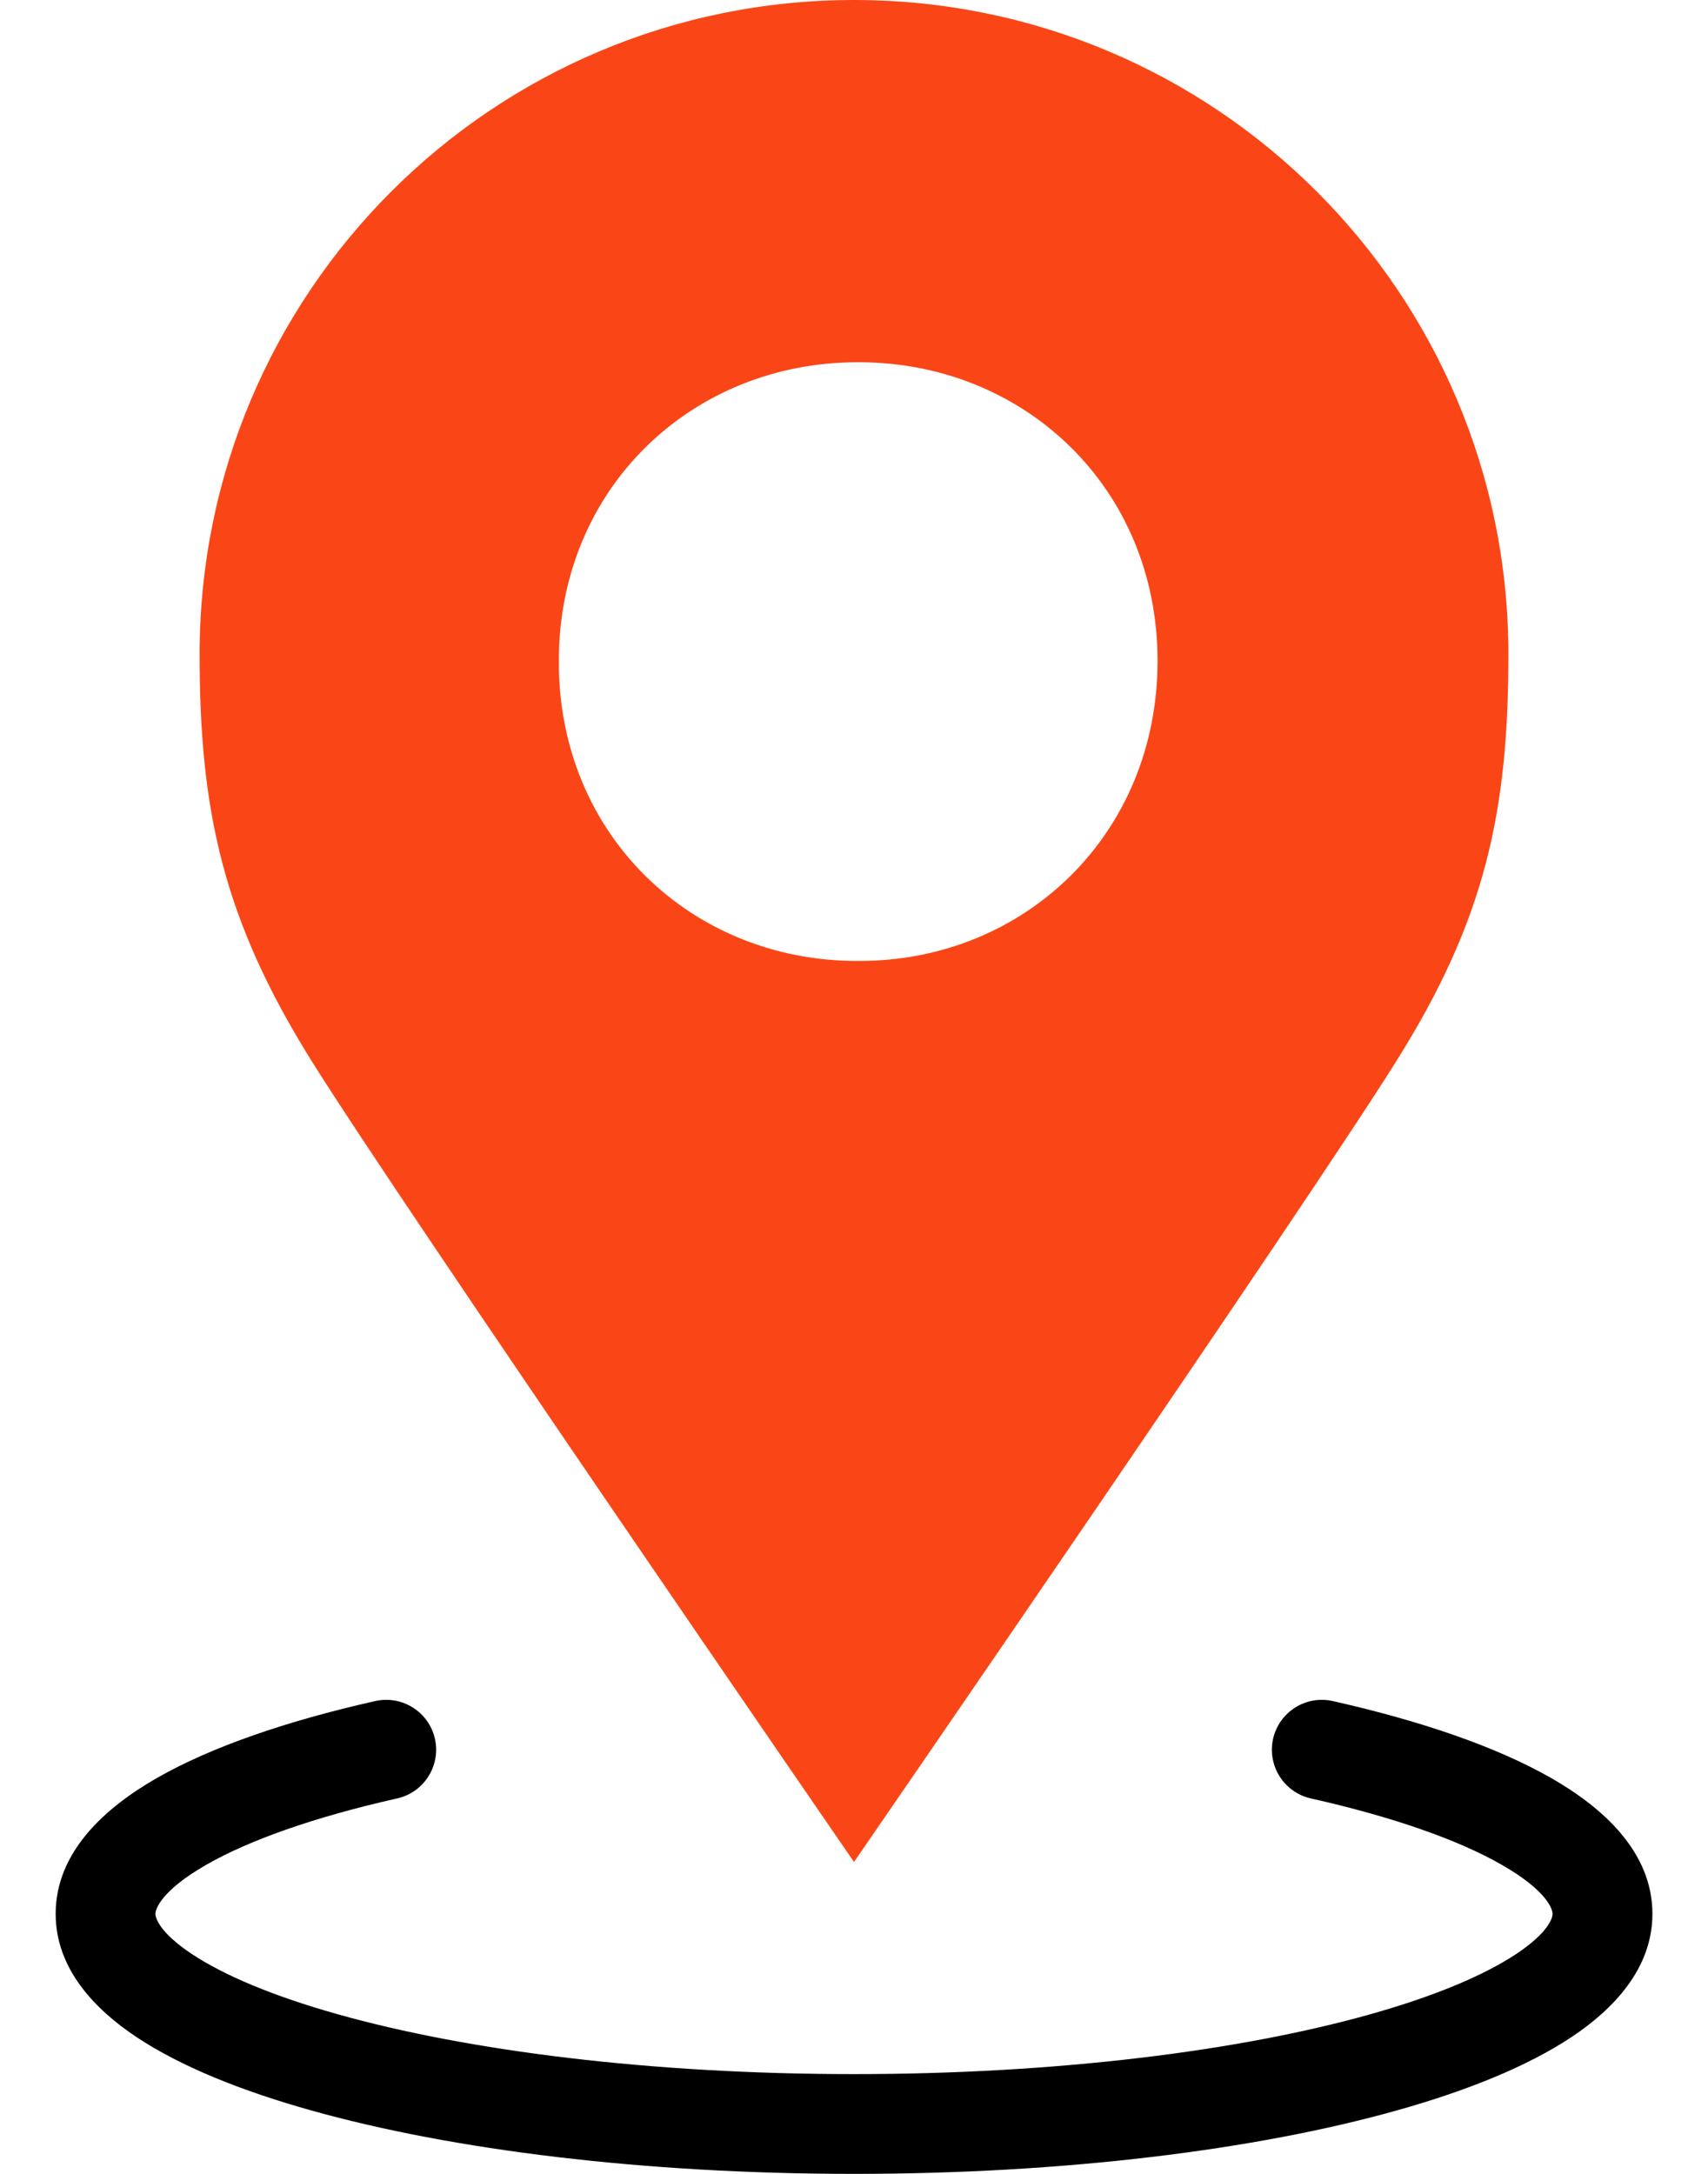 <svg width="22" height="28" viewBox="0 0 22 28" fill="none" xmlns="http://www.w3.org/2000/svg">
<path fill-rule="evenodd" clip-rule="evenodd" d="M5.602 22.396C5.68 22.742 5.462 23.086 5.116 23.164C4.044 23.405 3.209 23.703 2.66 24.017C2.064 24.358 2.002 24.597 2.002 24.651C2.002 24.693 2.039 24.881 2.472 25.169C2.881 25.44 3.515 25.71 4.357 25.946C6.03 26.416 8.379 26.715 11 26.715C13.621 26.715 15.97 26.416 17.643 25.946C18.485 25.71 19.119 25.44 19.528 25.169C19.961 24.881 19.998 24.693 19.998 24.651C19.998 24.597 19.936 24.358 19.34 24.017C18.791 23.703 17.956 23.405 16.884 23.164C16.538 23.086 16.321 22.742 16.398 22.396C16.477 22.05 16.82 21.832 17.167 21.91C18.299 22.165 19.272 22.497 19.979 22.901C20.64 23.279 21.284 23.849 21.284 24.651C21.284 25.356 20.781 25.88 20.239 26.24C19.672 26.616 18.894 26.93 17.991 27.183C16.175 27.693 13.704 28 11 28C8.296 28 5.825 27.693 4.009 27.183C3.106 26.93 2.328 26.616 1.761 26.24C1.219 25.88 0.717 25.356 0.717 24.651C0.717 23.849 1.361 23.279 2.021 22.901C2.728 22.497 3.701 22.165 4.833 21.91C5.18 21.832 5.524 22.05 5.602 22.396Z" fill="black"></path>
<path fill-rule="evenodd" clip-rule="evenodd" d="M19.429 8.429C19.429 3.771 15.658 0 11 0C6.342 0 2.571 3.771 2.571 8.429C2.571 10.442 2.872 11.837 4.013 13.665C5.155 15.493 11 23.983 11 23.983C11 23.983 16.846 15.493 17.987 13.665C19.136 11.837 19.429 10.442 19.429 8.429ZM11.064 4.666H11.054H11.044C8.924 4.666 7.198 6.276 7.198 8.512C7.189 10.758 8.914 12.377 11.035 12.377H11.073C13.194 12.377 14.91 10.748 14.91 8.512C14.91 6.276 13.184 4.666 11.064 4.666Z" fill="#FA4616"></path>
</svg>
